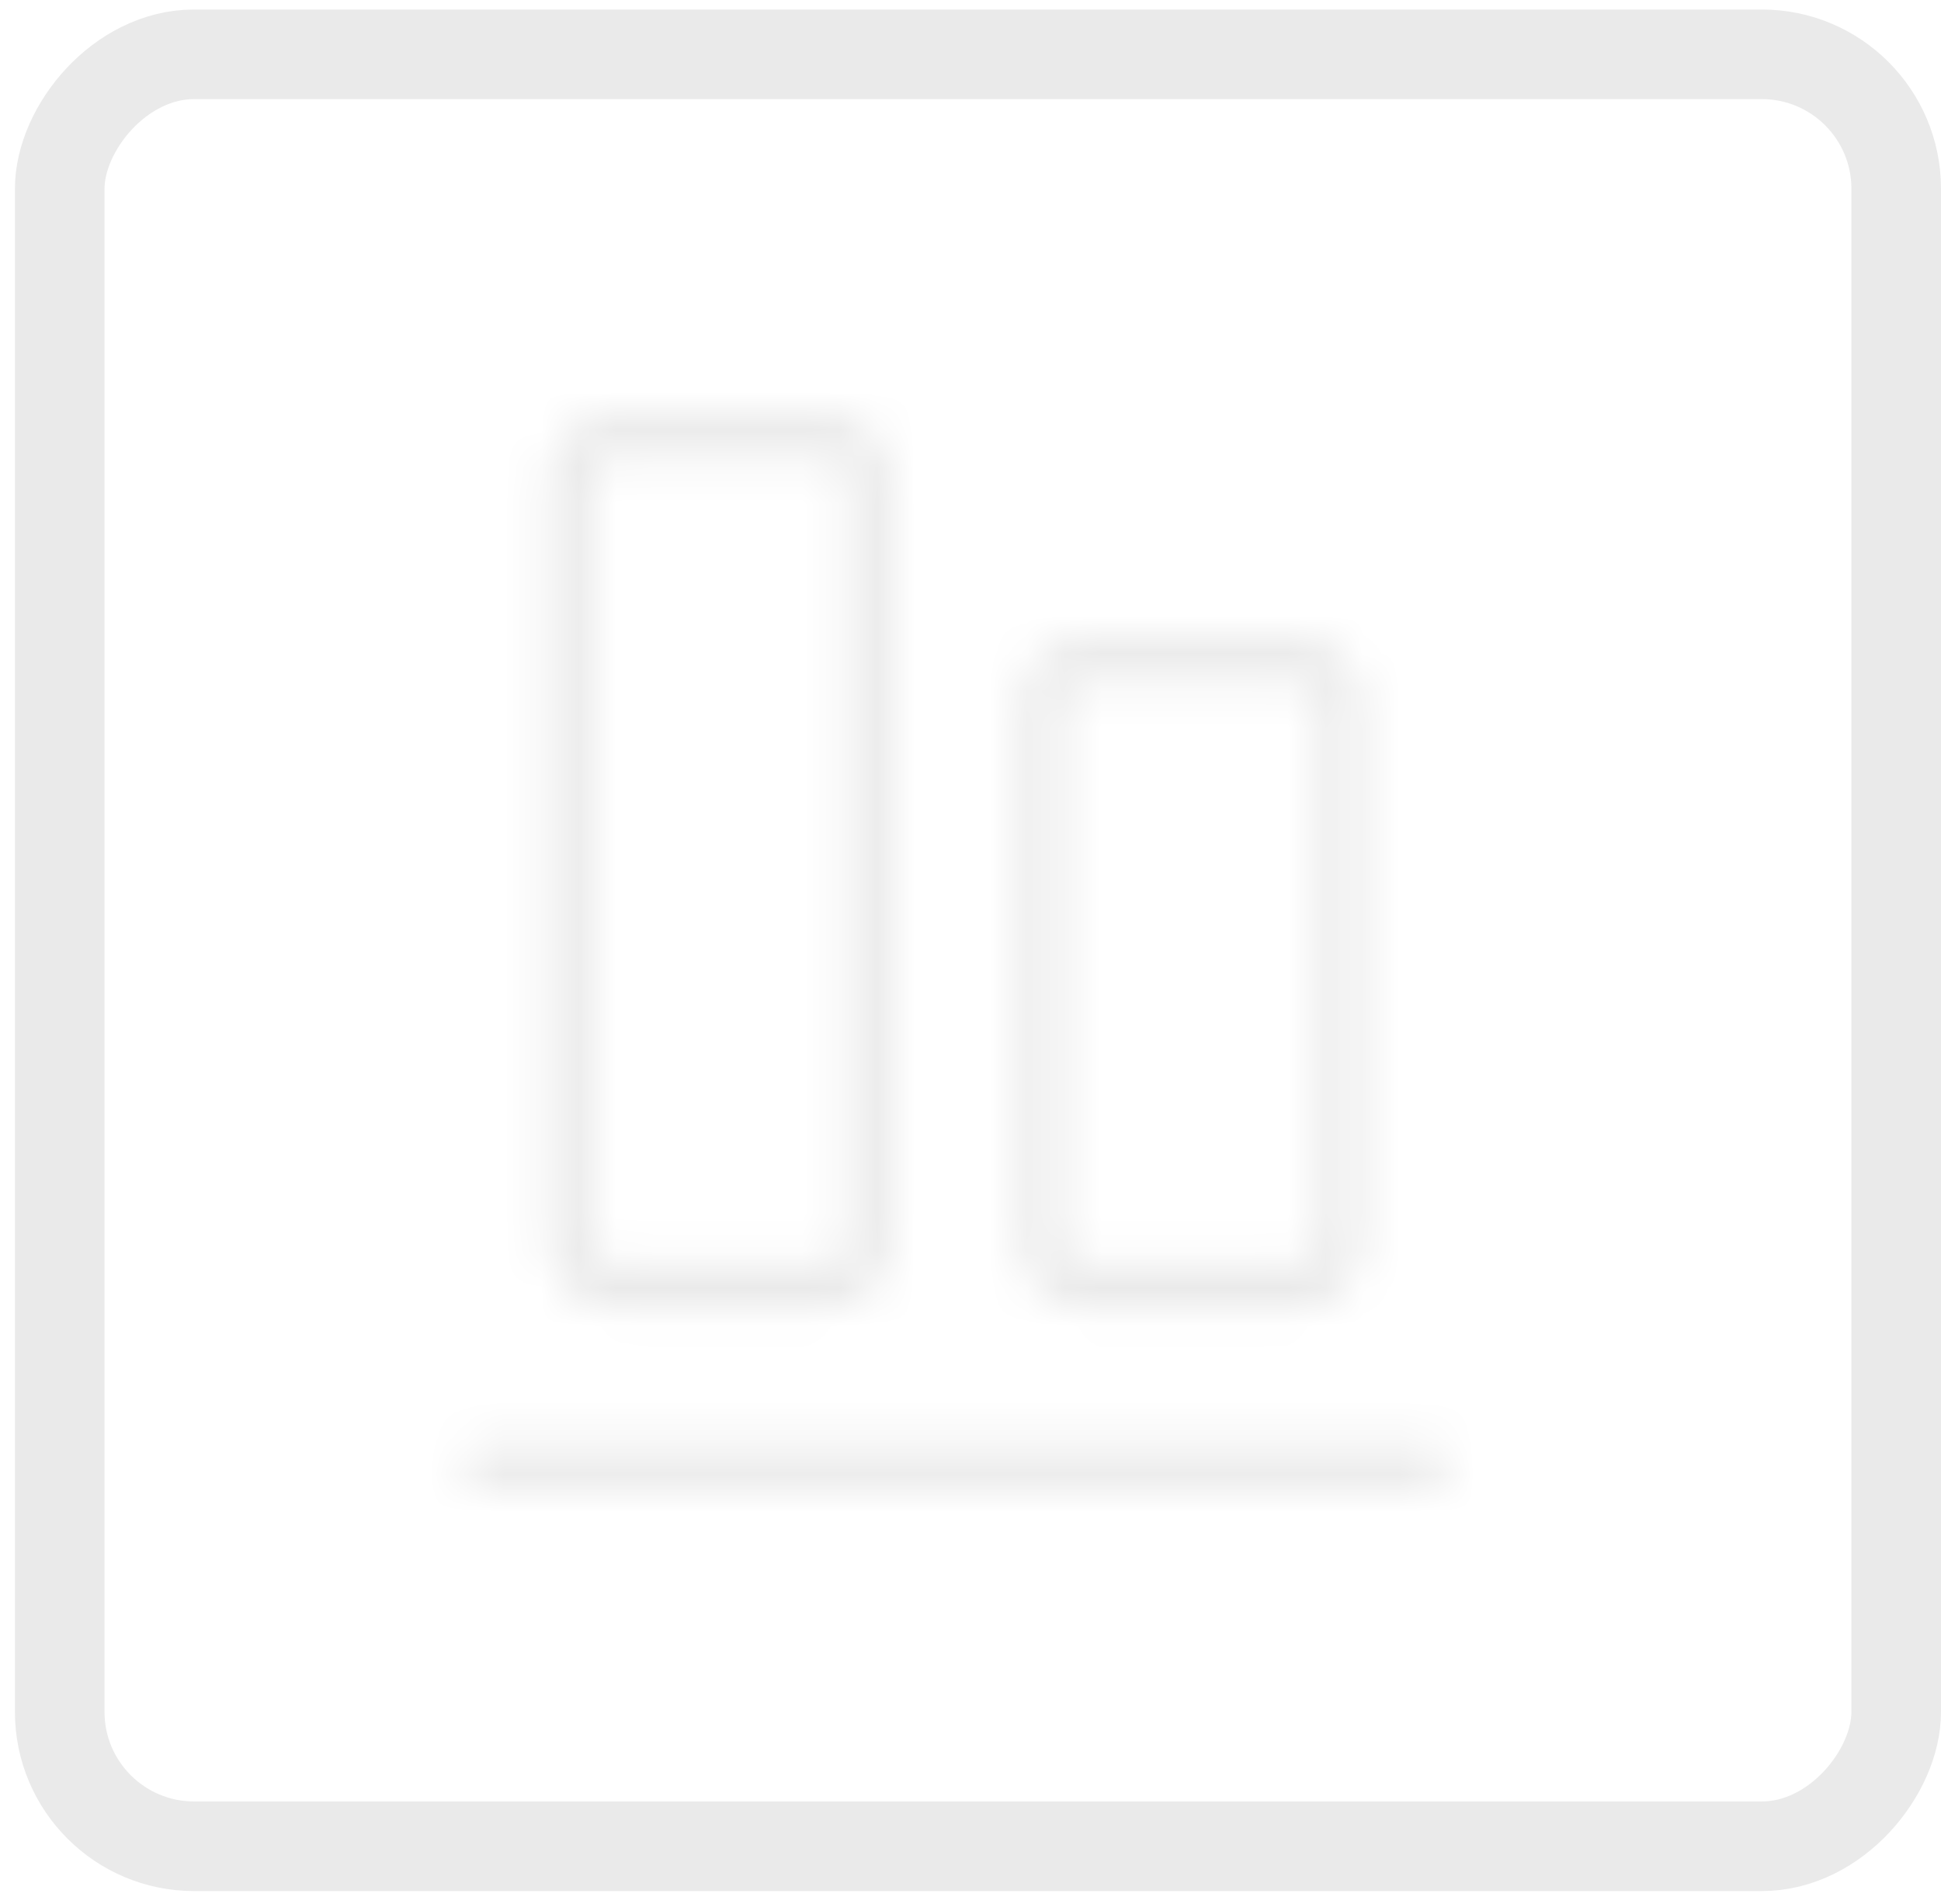 <svg width="52" height="51" viewBox="0 0 52 51" fill="none" xmlns="http://www.w3.org/2000/svg">
<rect x="1.2" y="-1.2" width="49.2" height="48" rx="3.6" transform="matrix(1 0 0 -1 0.4 48.255)" stroke="#EAEAEA" stroke-width="2.4"/>
<mask id="path-2-inside-1_513_1805" fill="white">
<path d="M38.8 39.256C38.8 39.415 38.74 39.567 38.632 39.68C38.525 39.792 38.379 39.856 38.227 39.856H12.974C12.822 39.856 12.676 39.792 12.569 39.68C12.461 39.567 12.4 39.415 12.4 39.256C12.4 39.097 12.461 38.944 12.569 38.831C12.676 38.719 12.822 38.656 12.974 38.656H38.227C38.379 38.656 38.525 38.719 38.632 38.831C38.74 38.944 38.8 39.097 38.8 39.256ZM27.321 33.255V18.855C27.322 18.378 27.503 17.921 27.826 17.583C28.149 17.246 28.587 17.056 29.043 17.055H34.782C35.239 17.056 35.676 17.246 35.999 17.583C36.322 17.921 36.504 18.378 36.504 18.855V33.255C36.504 33.732 36.322 34.19 35.999 34.527C35.676 34.865 35.239 35.054 34.782 35.055H29.043C28.587 35.054 28.149 34.865 27.826 34.527C27.503 34.19 27.322 33.732 27.321 33.255V33.255ZM28.469 33.255C28.469 33.414 28.53 33.567 28.637 33.679C28.745 33.791 28.891 33.855 29.043 33.855H34.782C34.934 33.855 35.08 33.791 35.188 33.679C35.295 33.567 35.356 33.414 35.356 33.255V18.855C35.356 18.696 35.295 18.544 35.188 18.431C35.08 18.319 34.934 18.256 34.782 18.255H29.043C28.891 18.256 28.745 18.319 28.637 18.431C28.53 18.544 28.469 18.696 28.469 18.855V33.255ZM14.695 33.255V12.856C14.696 12.378 14.877 11.921 15.2 11.583C15.523 11.246 15.961 11.056 16.417 11.056H22.156C22.613 11.056 23.05 11.246 23.373 11.583C23.696 11.921 23.877 12.378 23.878 12.856V33.255C23.877 33.732 23.696 34.19 23.373 34.527C23.05 34.865 22.613 35.054 22.156 35.055H16.417C15.961 35.054 15.523 34.865 15.2 34.527C14.877 34.19 14.696 33.732 14.695 33.255V33.255ZM15.843 33.255C15.843 33.414 15.904 33.567 16.011 33.679C16.119 33.791 16.265 33.855 16.417 33.855H22.156C22.308 33.855 22.454 33.791 22.562 33.679C22.669 33.567 22.73 33.414 22.73 33.255V12.856C22.73 12.697 22.669 12.544 22.562 12.431C22.454 12.319 22.308 12.256 22.156 12.256H16.417C16.265 12.256 16.119 12.319 16.011 12.431C15.904 12.544 15.843 12.697 15.843 12.856V33.255Z"/>
</mask>
<path d="M27.321 18.855L24.921 18.853V18.855H27.321ZM29.043 17.055L29.043 14.655L29.04 14.655L29.043 17.055ZM34.782 17.055L34.785 14.655H34.782V17.055ZM36.504 18.855L38.904 18.855L38.904 18.853L36.504 18.855ZM36.504 33.255L38.904 33.258V33.255H36.504ZM34.782 35.055L34.782 37.455L34.785 37.455L34.782 35.055ZM29.043 35.055L29.04 37.455H29.043V35.055ZM28.469 33.255L26.069 33.255L26.069 33.257L28.469 33.255ZM29.043 33.855L29.041 36.255H29.043V33.855ZM34.782 33.855L34.782 36.255L34.785 36.255L34.782 33.855ZM35.356 33.255L37.756 33.257V33.255H35.356ZM35.356 18.855L37.756 18.855L37.756 18.853L35.356 18.855ZM34.782 18.255L34.785 15.855H34.782V18.255ZM29.043 18.255L29.043 15.855L29.041 15.855L29.043 18.255ZM28.469 18.855L26.069 18.853V18.855H28.469ZM14.695 12.856L12.295 12.853V12.856H14.695ZM16.417 11.056L16.417 8.656L16.414 8.656L16.417 11.056ZM22.156 11.056L22.159 8.656H22.156V11.056ZM23.878 12.856L26.278 12.856L26.278 12.853L23.878 12.856ZM23.878 33.255L26.278 33.258V33.255H23.878ZM22.156 35.055L22.156 37.455L22.159 37.455L22.156 35.055ZM16.417 35.055L16.414 37.455H16.417V35.055ZM15.843 33.255L13.443 33.255L13.443 33.257L15.843 33.255ZM16.417 33.855L16.415 36.255H16.417V33.855ZM22.156 33.855L22.156 36.255L22.159 36.255L22.156 33.855ZM22.73 33.255L25.13 33.257V33.255H22.73ZM22.73 12.856L25.13 12.856L25.13 12.853L22.73 12.856ZM22.156 12.256L22.159 9.856H22.156V12.256ZM16.417 12.256L16.417 9.856L16.415 9.856L16.417 12.256ZM15.843 12.856L13.443 12.853V12.856H15.843ZM38.8 39.256H36.4C36.4 38.812 36.568 38.366 36.898 38.021L38.632 39.68L40.367 41.339C40.912 40.769 41.2 40.018 41.2 39.256H38.8ZM38.632 39.68L36.898 38.021C37.231 37.672 37.707 37.456 38.227 37.456V39.856V42.256C39.05 42.256 39.818 41.913 40.367 41.339L38.632 39.68ZM38.227 39.856V37.456H12.974V39.856V42.256H38.227V39.856ZM12.974 39.856V37.456C13.494 37.456 13.969 37.672 14.303 38.021L12.569 39.68L10.834 41.339C11.383 41.913 12.15 42.256 12.974 42.256V39.856ZM12.569 39.68L14.303 38.021C14.633 38.366 14.8 38.812 14.8 39.256H12.4H10C10 40.018 10.289 40.769 10.834 41.339L12.569 39.68ZM12.4 39.256H14.8C14.8 39.7 14.633 40.145 14.303 40.49L12.569 38.831L10.834 37.172C10.289 37.742 10 38.494 10 39.256H12.4ZM12.569 38.831L14.303 40.49C13.969 40.839 13.494 41.056 12.974 41.056V38.656V36.256C12.15 36.256 11.383 36.599 10.834 37.172L12.569 38.831ZM12.974 38.656V41.056H38.227V38.656V36.256H12.974V38.656ZM38.227 38.656V41.056C37.707 41.056 37.231 40.839 36.898 40.49L38.632 38.831L40.367 37.172C39.818 36.599 39.05 36.256 38.227 36.256V38.656ZM38.632 38.831L36.898 40.49C36.568 40.145 36.4 39.7 36.4 39.256H38.8H41.2C41.2 38.494 40.912 37.742 40.367 37.172L38.632 38.831ZM27.321 33.255H29.721V18.855H27.321H24.921V33.255H27.321ZM27.321 18.855L29.721 18.858C29.721 18.983 29.675 19.123 29.561 19.242L27.826 17.583L26.092 15.924C25.332 16.718 24.922 17.774 24.921 18.853L27.321 18.855ZM27.826 17.583L29.561 19.242C29.443 19.365 29.26 19.455 29.046 19.456L29.043 17.055L29.04 14.655C27.913 14.657 26.855 15.126 26.092 15.924L27.826 17.583ZM29.043 17.055V19.456H34.782V17.055V14.655H29.043V17.055ZM34.782 17.055L34.78 19.456C34.565 19.455 34.383 19.365 34.265 19.242L35.999 17.583L37.733 15.924C36.97 15.126 35.912 14.657 34.785 14.655L34.782 17.055ZM35.999 17.583L34.265 19.242C34.151 19.123 34.104 18.983 34.104 18.858L36.504 18.855L38.904 18.853C38.903 17.774 38.493 16.718 37.733 15.924L35.999 17.583ZM36.504 18.855H34.104V33.255H36.504H38.904V18.855H36.504ZM36.504 33.255L34.104 33.252C34.104 33.128 34.151 32.987 34.265 32.868L35.999 34.527L37.733 36.186C38.493 35.392 38.903 34.337 38.904 33.258L36.504 33.255ZM35.999 34.527L34.265 32.868C34.383 32.745 34.565 32.655 34.78 32.655L34.782 35.055L34.785 37.455C35.912 37.454 36.97 36.984 37.733 36.186L35.999 34.527ZM34.782 35.055V32.655H29.043V35.055V37.455H34.782V35.055ZM29.043 35.055L29.046 32.655C29.26 32.655 29.443 32.745 29.561 32.868L27.826 34.527L26.092 36.186C26.855 36.984 27.913 37.454 29.04 37.455L29.043 35.055ZM27.826 34.527L29.561 32.868C29.675 32.987 29.721 33.128 29.721 33.252L27.321 33.255L24.921 33.258C24.922 34.337 25.332 35.392 26.092 36.186L27.826 34.527ZM28.469 33.255L26.069 33.257C26.07 34.019 26.359 34.769 26.903 35.338L28.637 33.679L30.372 32.02C30.701 32.364 30.869 32.809 30.869 33.253L28.469 33.255ZM28.637 33.679L26.903 35.338C27.451 35.911 28.218 36.254 29.041 36.255L29.043 33.855L29.046 31.455C29.564 31.456 30.039 31.672 30.372 32.02L28.637 33.679ZM29.043 33.855V36.255H34.782V33.855V31.455H29.043V33.855ZM34.782 33.855L34.785 36.255C35.608 36.254 36.374 35.911 36.922 35.338L35.188 33.679L33.454 32.02C33.786 31.672 34.261 31.456 34.78 31.455L34.782 33.855ZM35.188 33.679L36.922 35.338C37.467 34.769 37.755 34.019 37.756 33.257L35.356 33.255L32.956 33.253C32.957 32.809 33.124 32.364 33.454 32.02L35.188 33.679ZM35.356 33.255H37.756V18.855H35.356H32.956V33.255H35.356ZM35.356 18.855L37.756 18.853C37.755 18.092 37.467 17.342 36.922 16.772L35.188 18.431L33.454 20.09C33.124 19.746 32.957 19.301 32.956 18.858L35.356 18.855ZM35.188 18.431L36.922 16.772C36.374 16.2 35.608 15.856 34.785 15.855L34.782 18.255L34.78 20.655C34.261 20.655 33.786 20.438 33.454 20.09L35.188 18.431ZM34.782 18.255V15.855H29.043V18.255V20.655H34.782V18.255ZM29.043 18.255L29.041 15.855C28.218 15.856 27.451 16.2 26.903 16.772L28.637 18.431L30.372 20.09C30.039 20.438 29.564 20.655 29.046 20.655L29.043 18.255ZM28.637 18.431L26.903 16.772C26.359 17.342 26.07 18.092 26.069 18.853L28.469 18.855L30.869 18.858C30.869 19.301 30.701 19.746 30.372 20.09L28.637 18.431ZM28.469 18.855H26.069V33.255H28.469H30.869V18.855H28.469ZM14.695 33.255H17.095V12.856H14.695H12.295V33.255H14.695ZM14.695 12.856L17.095 12.858C17.095 12.983 17.049 13.123 16.934 13.242L15.2 11.583L13.466 9.924C12.706 10.719 12.296 11.774 12.295 12.853L14.695 12.856ZM15.2 11.583L16.934 13.242C16.817 13.365 16.634 13.455 16.42 13.456L16.417 11.056L16.414 8.656C15.287 8.657 14.229 9.127 13.466 9.924L15.2 11.583ZM16.417 11.056V13.456H22.156V11.056V8.656H16.417V11.056ZM22.156 11.056L22.154 13.456C21.939 13.455 21.756 13.365 21.639 13.242L23.373 11.583L25.107 9.924C24.344 9.127 23.286 8.657 22.159 8.656L22.156 11.056ZM23.373 11.583L21.639 13.242C21.525 13.123 21.478 12.983 21.478 12.858L23.878 12.856L26.278 12.853C26.277 11.774 25.867 10.719 25.107 9.924L23.373 11.583ZM23.878 12.856H21.478V33.255H23.878H26.278V12.856H23.878ZM23.878 33.255L21.478 33.252C21.478 33.128 21.525 32.987 21.639 32.868L23.373 34.527L25.107 36.186C25.867 35.392 26.277 34.337 26.278 33.258L23.878 33.255ZM23.373 34.527L21.639 32.868C21.756 32.745 21.939 32.655 22.154 32.655L22.156 35.055L22.159 37.455C23.286 37.454 24.344 36.984 25.107 36.186L23.373 34.527ZM22.156 35.055V32.655H16.417V35.055V37.455H22.156V35.055ZM16.417 35.055L16.42 32.655C16.634 32.655 16.817 32.745 16.934 32.868L15.2 34.527L13.466 36.186C14.229 36.984 15.287 37.454 16.414 37.455L16.417 35.055ZM15.2 34.527L16.934 32.868C17.049 32.987 17.095 33.128 17.095 33.252L14.695 33.255L12.295 33.258C12.296 34.337 12.706 35.392 13.466 36.186L15.2 34.527ZM15.843 33.255L13.443 33.257C13.444 34.019 13.732 34.769 14.277 35.338L16.011 33.679L17.746 32.02C18.075 32.364 18.243 32.81 18.243 33.253L15.843 33.255ZM16.011 33.679L14.277 35.338C14.825 35.911 15.591 36.254 16.415 36.255L16.417 33.855L16.42 31.455C16.938 31.456 17.413 31.672 17.746 32.02L16.011 33.679ZM16.417 33.855V36.255H22.156V33.855V31.455H16.417V33.855ZM22.156 33.855L22.159 36.255C22.982 36.254 23.748 35.911 24.296 35.338L22.562 33.679L20.828 32.02C21.16 31.672 21.635 31.456 22.154 31.455L22.156 33.855ZM22.562 33.679L24.296 35.338C24.841 34.769 25.129 34.019 25.13 33.257L22.73 33.255L20.33 33.253C20.331 32.809 20.498 32.364 20.828 32.02L22.562 33.679ZM22.73 33.255H25.13V12.856H22.73H20.33V33.255H22.73ZM22.73 12.856L25.13 12.853C25.129 12.092 24.841 11.342 24.296 10.773L22.562 12.431L20.828 14.091C20.498 13.746 20.331 13.301 20.33 12.858L22.73 12.856ZM22.562 12.431L24.296 10.773C23.748 10.2 22.982 9.856 22.159 9.856L22.156 12.256L22.154 14.656C21.635 14.655 21.16 14.438 20.828 14.091L22.562 12.431ZM22.156 12.256V9.856H16.417V12.256V14.656H22.156V12.256ZM16.417 12.256L16.415 9.856C15.591 9.856 14.825 10.2 14.277 10.773L16.011 12.431L17.746 14.091C17.413 14.438 16.938 14.655 16.42 14.656L16.417 12.256ZM16.011 12.431L14.277 10.773C13.732 11.342 13.444 12.092 13.443 12.853L15.843 12.856L18.243 12.858C18.243 13.301 18.075 13.746 17.746 14.091L16.011 12.431ZM15.843 12.856H13.443V33.255H15.843H18.243V12.856H15.843Z" fill="#EAEAEA" mask="url(#path-2-inside-1_513_1805)"/>
</svg>
